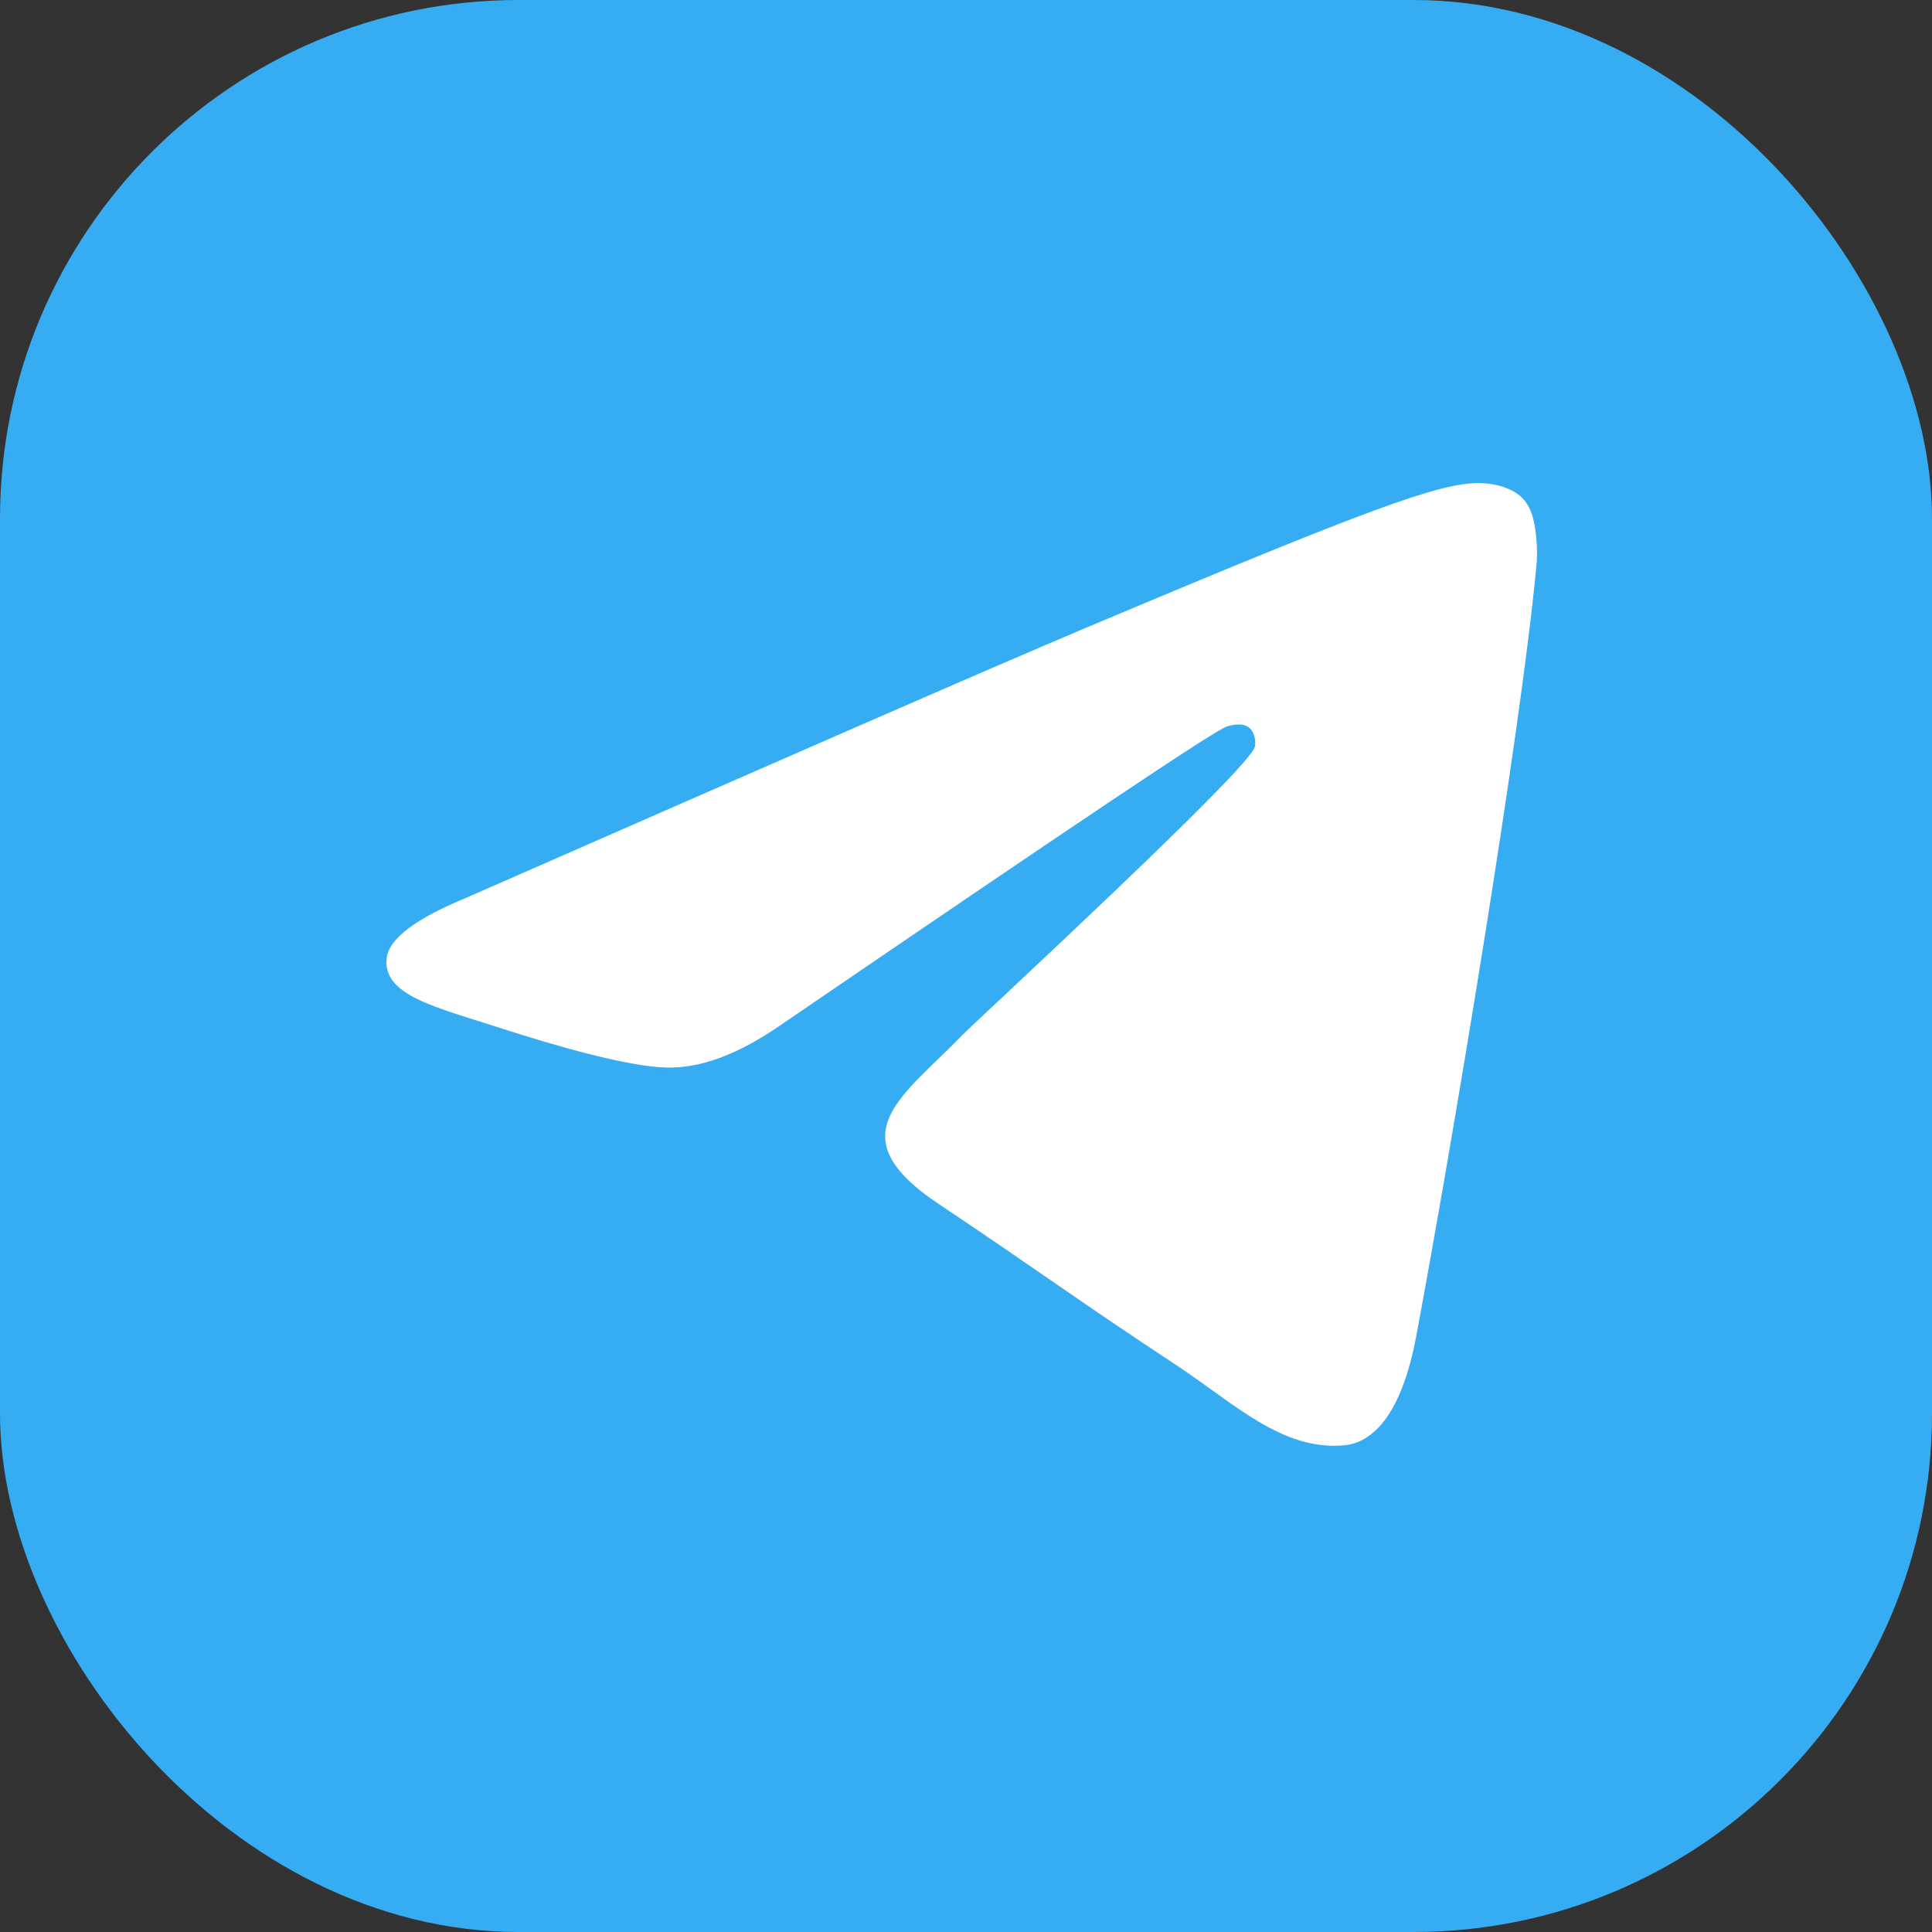 <?xml version="1.0" encoding="UTF-8"?> <svg xmlns="http://www.w3.org/2000/svg" width="80" height="80" viewBox="0 0 80 80" fill="none"><rect x="0" y="0" width="80" height="80" fill="#333333" stroke="none"/> <rect width="80" height="80" rx="21.471" fill="#36ACF2"></rect> <path fill-rule="evenodd" clip-rule="evenodd" d="M19.262 37.194C32.049 31.586 40.562 27.859 44.837 26.051C57.002 20.922 59.56 20.037 61.204 20C61.569 20 62.373 20.074 62.921 20.517C63.36 20.886 63.469 21.365 63.542 21.734C63.615 22.103 63.688 22.878 63.615 23.468C62.958 30.479 60.108 47.489 58.647 55.311C58.026 58.632 56.82 59.739 55.651 59.849C53.093 60.071 51.157 58.152 48.709 56.528C44.837 53.983 42.681 52.396 38.918 49.887C34.57 47.009 37.383 45.422 39.868 42.84C40.525 42.175 51.742 31.844 51.961 30.922C51.997 30.811 51.997 30.368 51.742 30.147C51.486 29.925 51.12 29.999 50.828 30.073C50.426 30.147 44.288 34.279 32.342 42.434C30.588 43.651 29.017 44.242 27.592 44.205C26.021 44.168 23.025 43.319 20.76 42.581C18.02 41.696 15.828 41.216 16.011 39.666C16.12 38.855 17.216 38.043 19.262 37.194Z" fill="white"></path> </svg> 